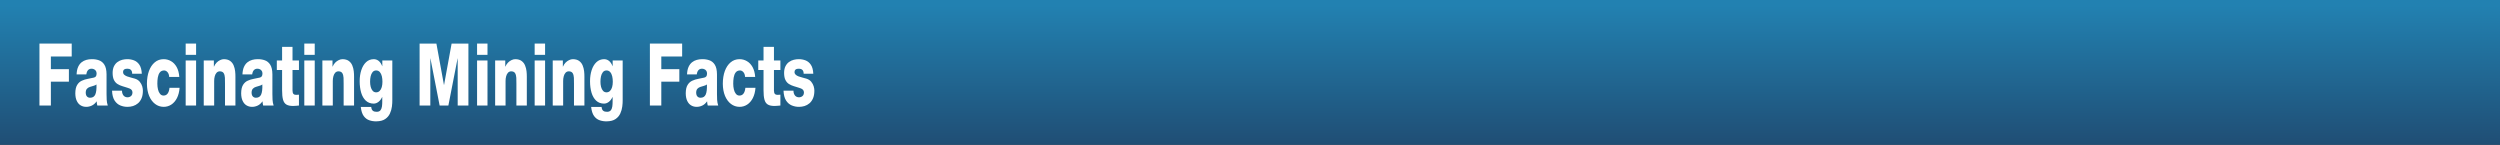 <?xml version="1.0" encoding="UTF-8" standalone="no"?>
<svg xmlns:xlink="http://www.w3.org/1999/xlink" height="53.0px" width="914.9px" xmlns="http://www.w3.org/2000/svg">
  <rect width="100%" height="100%" fill="#333333" stroke="none"/>
  <g transform="matrix(1.0, 0.0, 0.0, 1.0, 0.0, 0.0)">
    <use height="53.0" transform="matrix(1.0, 0.0, 0.0, 1.0, 0.0, 0.0)" width="914.9" xlink:href="#shape0"/>
    <use height="27.15" transform="matrix(0.843, 0.0, 0.0, 1.193, 14.48, 12.91)" width="337.55" xlink:href="#text0"/>
  </g>
  <defs>
    <g id="shape0" transform="matrix(1.0, 0.0, 0.0, 1.0, 0.0, 0.0)">
      <path d="M914.9 53.0 L0.0 53.0 0.0 0.0 914.9 0.0 914.9 53.0" fill="url(#gradient0)" fill-rule="evenodd" stroke="none"/>
    </g>
    <linearGradient gradientTransform="matrix(0.0, -0.036, 0.558, 0.0, 456.65, 31.5)" gradientUnits="userSpaceOnUse" id="gradient0" spreadMethod="pad" x1="-819.2" x2="819.2">
      <stop offset="0.0" stop-color="#1f466b"/>
      <stop offset="1.0" stop-color="#2281b1"/>
    </linearGradient>
    <g id="text0" transform="matrix(1.0, 0.0, 0.0, 1.0, 65.0, -4.45)">
      <g transform="matrix(1.0, 0.0, 0.0, 1.0, -66.75, 0.0)">
        <use fill="#ffffff" height="27.15" transform="matrix(0.026, 0.0, 0.0, 0.026, 0.0, 26.0)" width="337.55" xlink:href="#font_HelveticaNeueLT_Std_Med_F0"/>
        <use fill="#ffffff" height="27.15" transform="matrix(0.026, 0.0, 0.0, 0.026, 16.5, 26.0)" width="337.55" xlink:href="#font_HelveticaNeueLT_Std_Med_a0"/>
        <use fill="#ffffff" height="27.15" transform="matrix(0.026, 0.0, 0.0, 0.026, 32.5, 26.0)" width="337.55" xlink:href="#font_HelveticaNeueLT_Std_Med_s0"/>
        <use fill="#ffffff" height="27.15" transform="matrix(0.026, 0.0, 0.0, 0.026, 47.5, 26.0)" width="337.55" xlink:href="#font_HelveticaNeueLT_Std_Med_c0"/>
        <use fill="#ffffff" height="27.15" transform="matrix(0.026, 0.0, 0.0, 0.026, 63.5, 26.0)" width="337.55" xlink:href="#font_HelveticaNeueLT_Std_Med_i0"/>
        <use fill="#ffffff" height="27.15" transform="matrix(0.026, 0.0, 0.0, 0.026, 71.5, 26.0)" width="337.55" xlink:href="#font_HelveticaNeueLT_Std_Med_n0"/>
        <use fill="#ffffff" height="27.15" transform="matrix(0.026, 0.0, 0.0, 0.026, 88.5, 26.0)" width="337.55" xlink:href="#font_HelveticaNeueLT_Std_Med_a0"/>
        <use fill="#ffffff" height="27.15" transform="matrix(0.026, 0.0, 0.0, 0.026, 104.5, 26.0)" width="337.55" xlink:href="#font_HelveticaNeueLT_Std_Med_t0"/>
        <use fill="#ffffff" height="27.15" transform="matrix(0.026, 0.0, 0.0, 0.026, 115.0, 26.0)" width="337.55" xlink:href="#font_HelveticaNeueLT_Std_Med_i0"/>
        <use fill="#ffffff" height="27.15" transform="matrix(0.026, 0.0, 0.0, 0.026, 123.0, 26.0)" width="337.55" xlink:href="#font_HelveticaNeueLT_Std_Med_n0"/>
        <use fill="#ffffff" height="27.15" transform="matrix(0.026, 0.0, 0.0, 0.026, 140.0, 26.0)" width="337.55" xlink:href="#font_HelveticaNeueLT_Std_Med_g0"/>
        <use fill="#ffffff" height="27.15" transform="matrix(0.026, 0.0, 0.0, 0.026, 165.0, 26.0)" width="337.55" xlink:href="#font_HelveticaNeueLT_Std_Med_M0"/>
        <use fill="#ffffff" height="27.15" transform="matrix(0.026, 0.0, 0.0, 0.026, 190.0, 26.0)" width="337.55" xlink:href="#font_HelveticaNeueLT_Std_Med_i0"/>
        <use fill="#ffffff" height="27.15" transform="matrix(0.026, 0.0, 0.0, 0.026, 198.0, 26.0)" width="337.55" xlink:href="#font_HelveticaNeueLT_Std_Med_n0"/>
        <use fill="#ffffff" height="27.15" transform="matrix(0.026, 0.0, 0.0, 0.026, 215.0, 26.0)" width="337.55" xlink:href="#font_HelveticaNeueLT_Std_Med_i0"/>
        <use fill="#ffffff" height="27.15" transform="matrix(0.026, 0.0, 0.0, 0.026, 223.0, 26.0)" width="337.55" xlink:href="#font_HelveticaNeueLT_Std_Med_n0"/>
        <use fill="#ffffff" height="27.15" transform="matrix(0.026, 0.0, 0.0, 0.026, 240.0, 26.0)" width="337.55" xlink:href="#font_HelveticaNeueLT_Std_Med_g0"/>
        <use fill="#ffffff" height="27.15" transform="matrix(0.026, 0.0, 0.0, 0.026, 265.0, 26.0)" width="337.55" xlink:href="#font_HelveticaNeueLT_Std_Med_F0"/>
        <use fill="#ffffff" height="27.15" transform="matrix(0.026, 0.0, 0.0, 0.026, 281.5, 26.0)" width="337.55" xlink:href="#font_HelveticaNeueLT_Std_Med_a0"/>
        <use fill="#ffffff" height="27.15" transform="matrix(0.026, 0.0, 0.0, 0.026, 297.5, 26.0)" width="337.55" xlink:href="#font_HelveticaNeueLT_Std_Med_c0"/>
        <use fill="#ffffff" height="27.15" transform="matrix(0.026, 0.0, 0.0, 0.026, 313.5, 26.0)" width="337.55" xlink:href="#font_HelveticaNeueLT_Std_Med_t0"/>
        <use fill="#ffffff" height="27.15" transform="matrix(0.026, 0.0, 0.0, 0.026, 324.0, 26.0)" width="337.55" xlink:href="#font_HelveticaNeueLT_Std_Med_s0"/>
      </g>
    </g>
    <g id="font_HelveticaNeueLT_Std_Med_F0">
      <path d="M65.5 0.0 L65.5 -731.0 604.0 -731.0 604.0 -578.5 256.0 -578.5 256.0 -429.0 557.0 -429.0 557.0 -281.5 256.0 -281.5 256.0 0.0 65.5 0.0" fill-rule="evenodd" stroke="none"/>
    </g>
    <g id="font_HelveticaNeueLT_Std_Med_a0">
      <path d="M213.5 -367.5 L51.0 -367.5 Q54.0 -420.0 76.0 -455.0 98.0 -489.5 134.0 -510.0 169.5 -530.0 213.5 -538.5 257.0 -547.0 303.0 -547.0 367.0 -548.0 423.5 -534.0 479.5 -520.5 514.5 -482.0 550.0 -443.0 551.0 -368.5 L551.0 -136.0 Q550.5 -102.0 553.5 -67.0 556.5 -32.0 571.5 0.0 L396.5 0.0 Q392.0 -12.5 389.5 -24.5 387.5 -37.0 386.0 -50.0 351.5 -15.0 305.5 0.5 259.0 16.0 210.5 15.5 159.5 15.5 118.5 -2.0 78.0 -19.0 54.0 -55.0 30.0 -90.5 29.5 -145.0 30.5 -209.5 61.0 -243.5 91.0 -278.0 139.0 -293.0 186.5 -308.5 239.5 -315.0 292.5 -321.5 339.0 -329.5 361.5 -333.5 373.0 -344.0 385.0 -355.0 385.0 -379.0 384.5 -399.0 371.0 -411.0 358.0 -423.5 338.5 -429.0 319.5 -434.5 301.0 -434.5 264.5 -434.5 242.5 -418.0 220.0 -401.5 213.5 -367.5 M203.5 -152.5 Q204.5 -120.5 225.5 -106.0 246.0 -91.5 276.5 -92.0 338.0 -91.5 362.5 -129.0 387.0 -167.0 383.0 -248.5 363.5 -238.0 334.0 -232.5 304.5 -227.0 275.5 -220.0 245.0 -213.5 225.0 -198.5 204.5 -183.5 203.5 -152.5" fill-rule="evenodd" stroke="none"/>
    </g>
    <g id="font_HelveticaNeueLT_Std_Med_s0">
      <path d="M27.5 -175.0 L193.5 -175.0 Q193.5 -155.0 201.5 -140.5 209.0 -125.5 222.0 -115.5 234.5 -106.0 251.5 -101.5 268.0 -97.0 286.5 -97.0 304.0 -97.0 323.0 -102.5 341.5 -107.5 355.0 -120.0 368.0 -132.5 368.5 -153.5 368.0 -173.5 353.5 -184.5 339.0 -195.5 319.5 -201.0 299.5 -206.5 283.5 -210.0 242.0 -219.5 199.0 -228.5 156.0 -237.5 119.5 -253.5 82.5 -269.5 60.0 -300.5 37.5 -331.0 37.0 -384.5 37.5 -432.0 60.0 -463.5 83.0 -495.5 119.0 -513.5 155.5 -532.0 197.5 -539.5 240.0 -547.0 279.5 -547.0 339.0 -547.5 393.5 -533.0 448.0 -518.5 484.0 -481.0 520.0 -443.5 524.5 -375.0 L363.5 -375.0 Q363.5 -392.0 357.5 -403.0 352.0 -414.5 341.0 -421.0 330.0 -428.0 316.0 -431.5 302.0 -434.5 285.5 -434.5 271.0 -435.0 253.5 -432.5 236.5 -430.0 224.0 -421.5 211.5 -412.5 211.0 -394.5 211.5 -376.0 230.5 -363.5 249.5 -351.5 279.5 -343.5 309.5 -336.0 343.0 -330.0 377.0 -324.0 407.5 -317.5 460.5 -306.0 490.0 -280.5 519.5 -255.0 531.5 -226.0 543.0 -197.0 542.5 -174.0 542.0 -120.5 519.5 -84.5 497.0 -48.0 460.0 -26.0 423.0 -4.0 378.0 6.0 333.0 15.5 287.5 15.5 223.5 16.0 165.5 -1.0 107.5 -18.0 69.5 -59.5 31.5 -101.5 27.5 -175.0" fill-rule="evenodd" stroke="none"/>
    </g>
    <g id="font_HelveticaNeueLT_Std_Med_c0">
      <path d="M573.5 -337.0 L404.5 -337.0 Q402.5 -371.5 378.0 -392.5 353.5 -413.5 319.5 -414.0 271.5 -413.0 247.0 -389.5 223.0 -366.5 214.5 -330.5 206.5 -295.0 207.0 -257.0 207.0 -222.0 217.5 -190.5 228.0 -158.5 251.0 -138.5 273.5 -118.0 310.5 -117.5 355.5 -118.0 379.5 -142.0 404.0 -166.0 409.5 -209.0 L578.5 -209.0 Q570.5 -137.5 534.0 -87.5 497.5 -37.5 440.0 -11.0 382.5 15.5 311.5 15.5 231.0 15.0 168.5 -19.0 105.5 -53.0 69.5 -114.0 34.0 -175.0 33.0 -257.0 33.5 -342.5 67.0 -407.5 101.0 -472.5 163.5 -509.5 225.5 -546.5 311.5 -547.0 378.5 -547.0 435.5 -523.5 492.5 -500.5 529.5 -454.0 566.5 -407.0 573.5 -337.0" fill-rule="evenodd" stroke="none"/>
    </g>
    <g id="font_HelveticaNeueLT_Std_Med_i0">
      <path d="M238.5 -731.0 L238.5 -598.0 64.5 -598.0 64.5 -731.0 238.5 -731.0 M64.5 0.0 L64.5 -531.5 238.5 -531.5 238.5 0.0 64.5 0.0" fill-rule="evenodd" stroke="none"/>
    </g>
    <g id="font_HelveticaNeueLT_Std_Med_n0">
      <path d="M58.5 0.0 L58.5 -531.5 227.5 -531.5 227.5 -459.0 229.5 -459.0 Q245.5 -486.0 272.5 -506.0 299.5 -525.5 332.0 -536.0 364.0 -547.0 396.0 -547.0 462.0 -546.0 500.5 -525.5 539.5 -505.0 558.0 -473.0 577.0 -440.5 582.5 -405.5 588.0 -370.5 587.5 -341.0 L587.5 0.0 413.5 0.0 413.5 -257.0 Q414.5 -294.0 412.0 -327.5 409.5 -360.5 391.5 -382.0 373.0 -403.0 326.5 -403.5 294.0 -403.0 273.0 -387.0 252.0 -371.0 242.5 -345.5 232.5 -319.5 232.5 -290.0 L232.5 0.0 58.5 0.0" fill-rule="evenodd" stroke="none"/>
    </g>
    <g id="font_HelveticaNeueLT_Std_Med_t0">
      <path d="M379.0 -531.5 L379.0 -419.0 271.5 -419.0 271.5 -177.0 Q272.0 -146.5 288.5 -136.0 305.0 -125.0 334.0 -126.0 344.5 -126.0 356.0 -127.0 367.5 -128.0 379.0 -128.0 L379.0 0.0 Q355.0 1.0 331.5 3.0 307.5 4.5 284.0 5.0 210.0 5.5 169.5 -11.5 129.0 -28.5 113.0 -69.5 97.0 -110.5 97.5 -182.5 L97.5 -419.0 9.5 -419.0 9.5 -531.5 97.5 -531.5 97.5 -692.0 271.5 -692.0 271.5 -531.5 379.0 -531.5" fill-rule="evenodd" stroke="none"/>
    </g>
    <g id="font_HelveticaNeueLT_Std_Med_g0">
      <path d="M572.5 -531.5 L572.5 -64.5 Q573.5 -31.0 566.0 11.5 558.5 54.0 533.0 93.5 507.5 133.5 453.5 159.5 399.5 185.5 307.0 186.5 244.5 187.5 189.0 174.0 133.5 161.0 95.0 124.0 57.0 87.0 46.0 16.5 L220.0 16.5 Q223.0 34.0 230.0 45.5 237.5 56.5 249.5 62.5 261.0 69.0 277.0 71.5 293.0 74.0 313.5 74.0 354.0 73.5 374.0 56.5 393.5 39.5 399.5 11.0 405.0 -17.0 404.5 -50.0 L404.5 -100.0 402.5 -100.0 Q378.0 -63.0 341.0 -43.0 304.0 -23.0 261.0 -22.5 180.5 -23.5 129.0 -58.0 77.5 -92.5 52.5 -151.5 27.5 -211.0 27.5 -287.0 27.5 -358.5 54.5 -417.0 81.5 -476.0 133.5 -511.0 185.5 -546.0 261.0 -547.0 308.5 -547.0 344.5 -526.5 380.5 -506.0 403.5 -465.0 L405.5 -465.0 405.5 -531.5 572.5 -531.5 M407.5 -279.5 Q408.0 -314.0 398.0 -344.5 388.0 -375.0 365.0 -394.0 341.5 -413.5 303.0 -414.0 265.0 -413.5 242.5 -394.0 220.0 -374.5 210.5 -344.5 201.0 -314.0 201.5 -280.5 201.5 -249.0 211.5 -220.5 222.0 -192.0 244.0 -174.0 266.0 -156.0 302.0 -155.5 339.0 -156.0 362.0 -173.0 385.5 -190.0 396.5 -218.0 407.5 -246.0 407.5 -279.5" fill-rule="evenodd" stroke="none"/>
    </g>
    <g id="font_HelveticaNeueLT_Std_Med_M0">
      <path d="M66.5 0.0 L66.5 -731.0 347.0 -731.0 473.0 -243.5 475.0 -243.5 601.0 -731.0 881.5 -731.0 881.5 0.0 702.5 0.0 702.5 -555.0 700.5 -555.0 547.0 0.0 401.0 0.0 247.5 -555.0 245.5 -555.0 245.5 0.0 66.5 0.0" fill-rule="evenodd" stroke="none"/>
    </g>
  </defs>
</svg>
